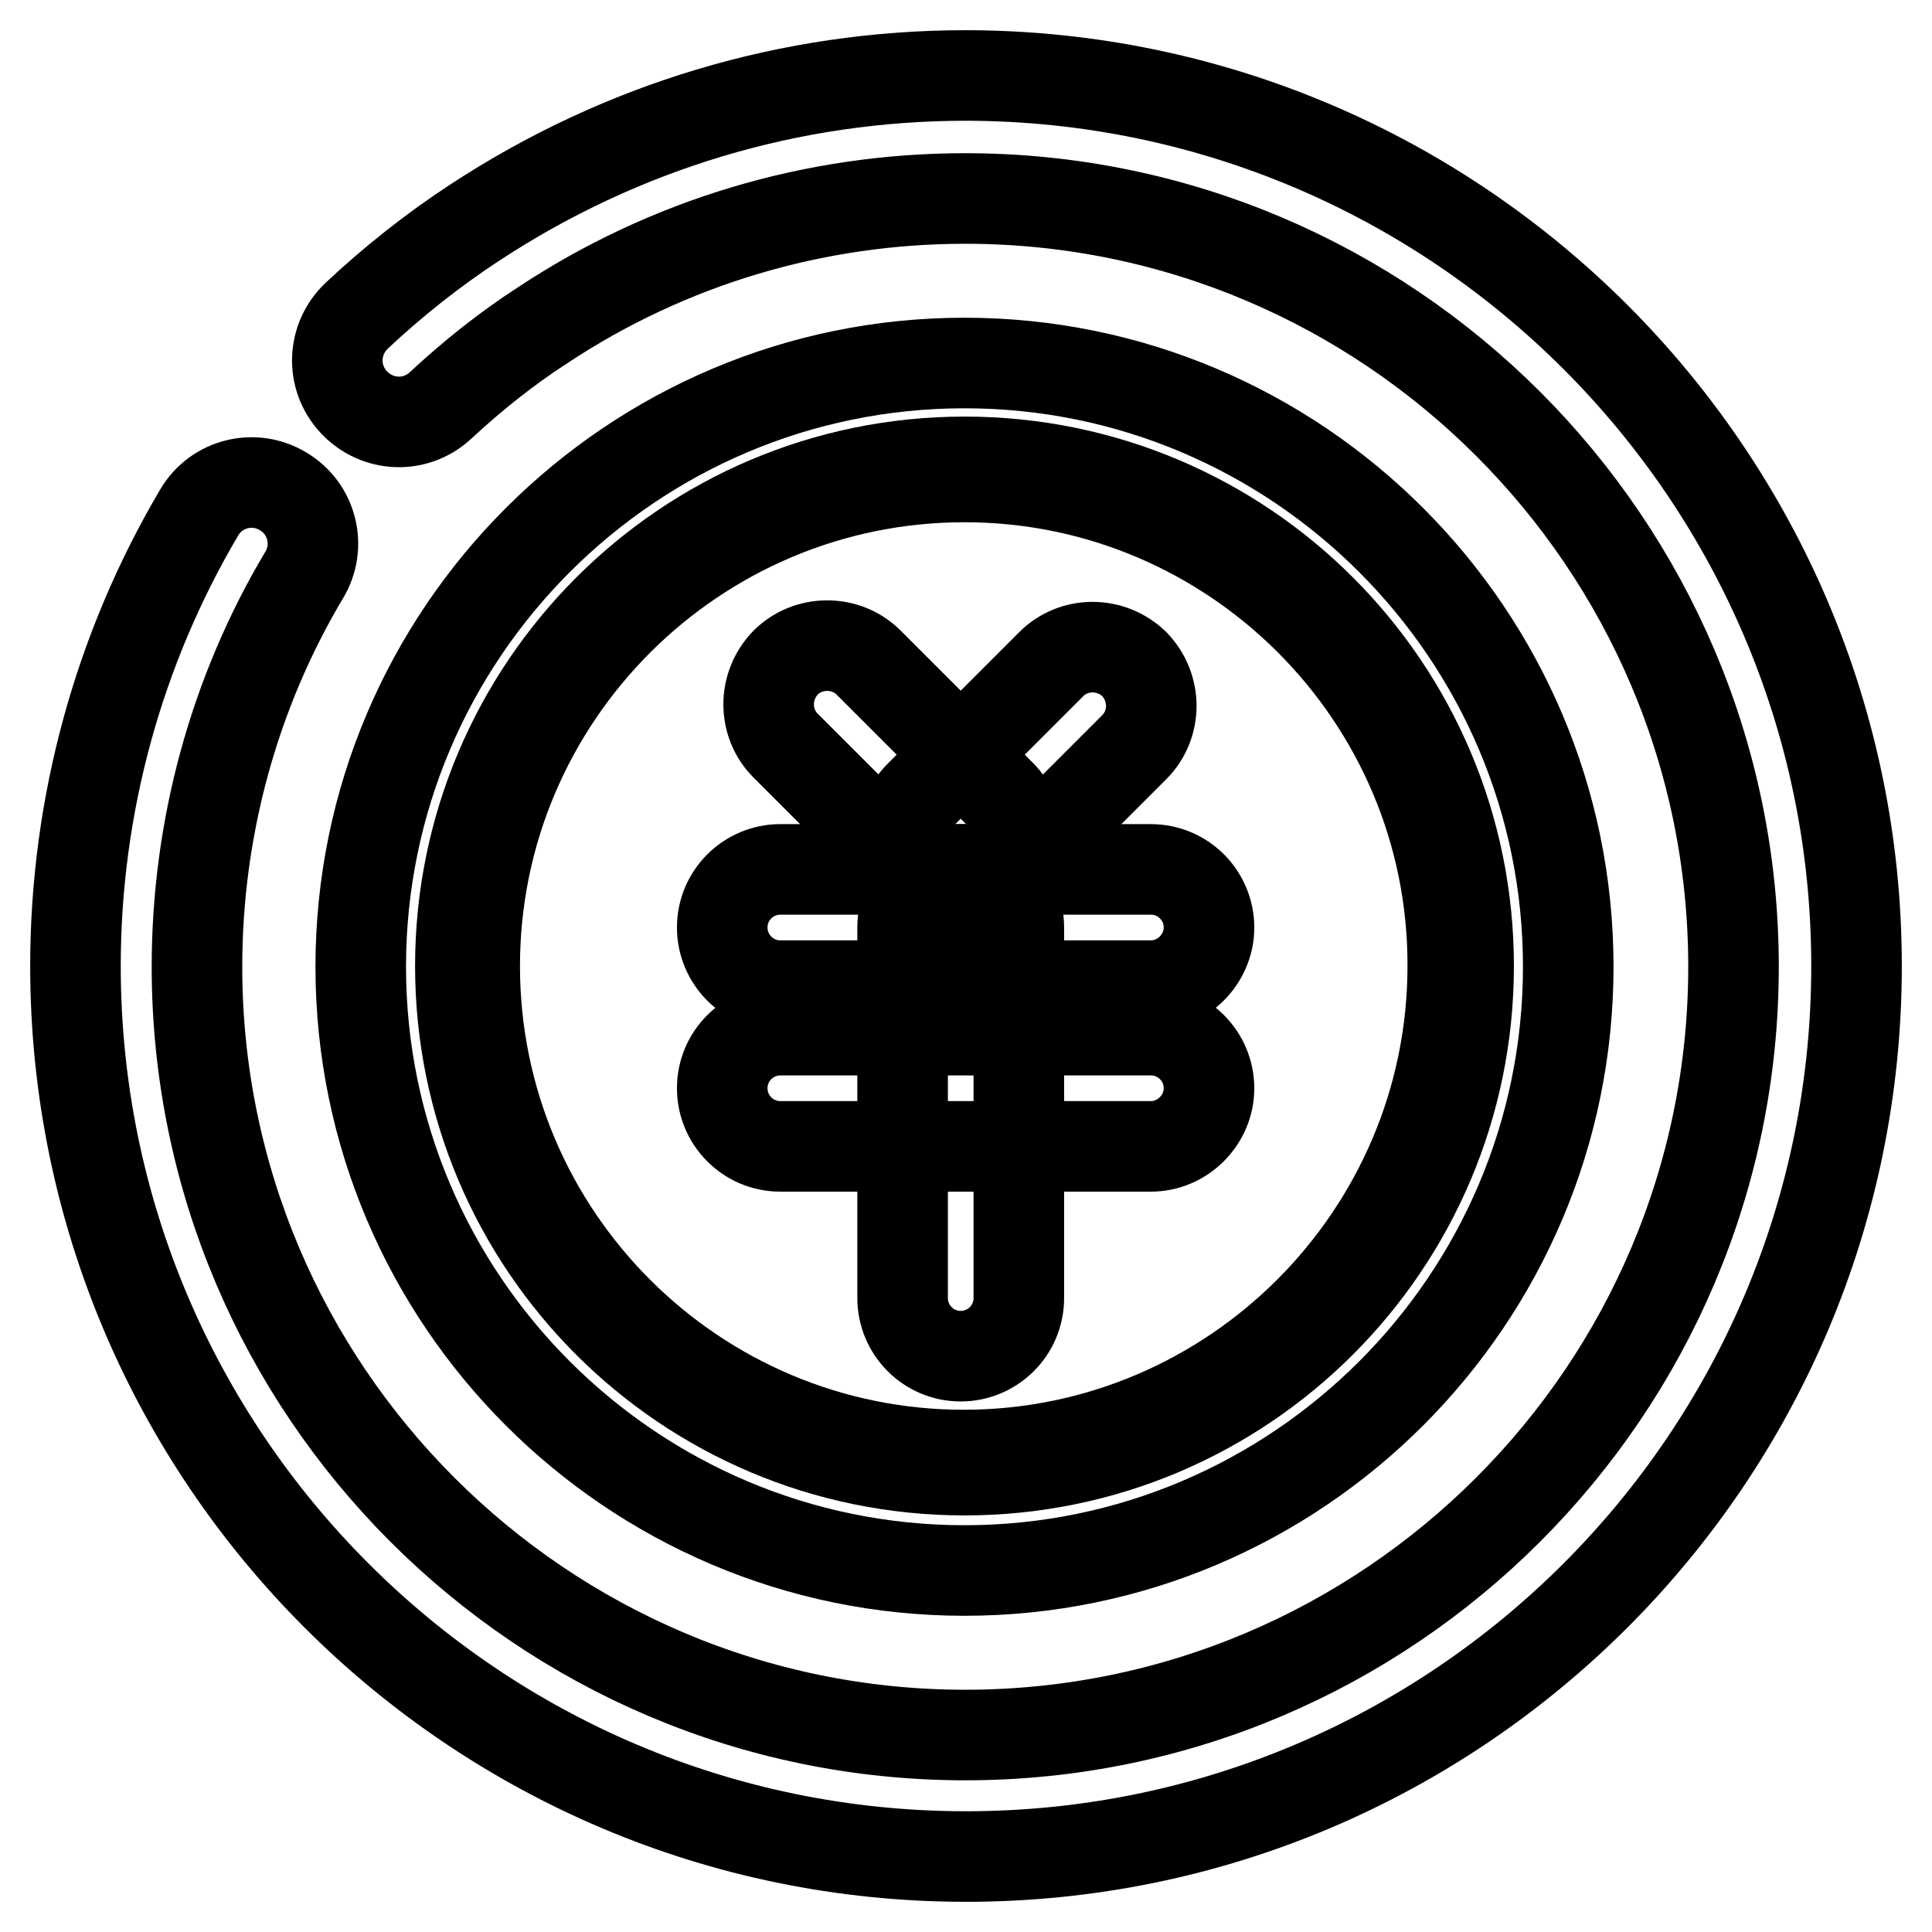 <?xml version="1.0" encoding="utf-8"?>
<!-- Svg Vector Icons : http://www.onlinewebfonts.com/icon -->
<!DOCTYPE svg PUBLIC "-//W3C//DTD SVG 1.1//EN" "http://www.w3.org/Graphics/SVG/1.1/DTD/svg11.dtd">
<svg version="1.1" xmlns="http://www.w3.org/2000/svg" xmlns:xlink="http://www.w3.org/1999/xlink" x="0px" y="0px" viewBox="0 0 256 256" enable-background="new 0 0 256 256" xml:space="preserve">
<g> <path stroke-width="12" fill-opacity="0" stroke="#000000"  d="M61,128c0,36.9,29.9,66.8,66.8,66.8c36.9,0,66.8-29.9,66.8-66.8c0-36.9-29.9-66.8-66.8-66.8 C90.9,61.2,61,91.2,61,128z"/> <path stroke-width="12" fill-opacity="0" stroke="#000000"  d="M127.8,208.1c-44.1,0-80-35.9-80-80s35.9-80,80-80c44.1,0,80,35.9,80,80S171.9,208.1,127.8,208.1z  M127.8,63.2C92,63.2,62.9,92.3,62.9,128c0,35.8,29.1,64.8,64.8,64.8s64.8-29.1,64.8-64.8C192.6,92.3,163.5,63.2,127.8,63.2z"/> <path stroke-width="12" fill-opacity="0" stroke="#000000"  d="M115.1,87.8l17.5,17.5c3,3,3,7.9,0,11c-3,3-7.9,3-11,0l-17.5-17.5c-3-3-3-7.9,0-11 C107.1,84.8,112.1,84.8,115.1,87.8z"/> <path stroke-width="12" fill-opacity="0" stroke="#000000"  d="M150.3,99l-17.5,17.5c-3,3-7.9,3-11,0c-3-3-3-7.9,0-11L139.3,88c3-3,7.9-3,11,0 C153.3,91.1,153.3,96,150.3,99L150.3,99z"/> <path stroke-width="12" fill-opacity="0" stroke="#000000"  d="M135,122.9v49.1c0,4.3-3.5,7.7-7.7,7.7c-4.3,0-7.7-3.5-7.7-7.7v-49.1c0-4.3,3.5-7.7,7.7-7.7 C131.5,115.1,135,118.6,135,122.9z"/> <path stroke-width="12" fill-opacity="0" stroke="#000000"  d="M152.5,130.6h-49.1c-4.3,0-7.7-3.5-7.7-7.7c0-4.3,3.5-7.7,7.7-7.7h49.1c4.3,0,7.7,3.5,7.7,7.7 S156.7,130.6,152.5,130.6z M152.5,151.9h-49.1c-4.3,0-7.7-3.5-7.7-7.7c0-4.3,3.5-7.7,7.7-7.7h49.1c4.3,0,7.7,3.5,7.7,7.7 S156.7,151.9,152.5,151.9z"/> <path stroke-width="12" fill-opacity="0" stroke="#000000"  d="M128,246c-65.1,0-118-52.9-118-118c0-21.2,5.7-42,16.4-60.1c2.3-3.9,7.3-5.1,11.1-2.8 c3.9,2.3,5.1,7.3,2.8,11.1c-9.3,15.6-14.2,33.6-14.2,51.9c0,56.1,45.7,101.8,101.8,101.8c56.1,0,101.8-45.7,101.8-101.8 c0-56.1-45.7-101.8-101.8-101.8c-20,0-39.4,5.8-56,16.8c-4.8,3.1-9.3,6.7-13.5,10.6c-3.3,3.1-8.4,2.9-11.5-0.4 c-3.1-3.3-2.9-8.4,0.4-11.5c4.8-4.5,10.1-8.7,15.6-12.3C82.4,16.7,104.8,10,128,10c65.1,0.1,118,53,118,118 C246,193.1,193.1,246,128,246z"/></g>
</svg>